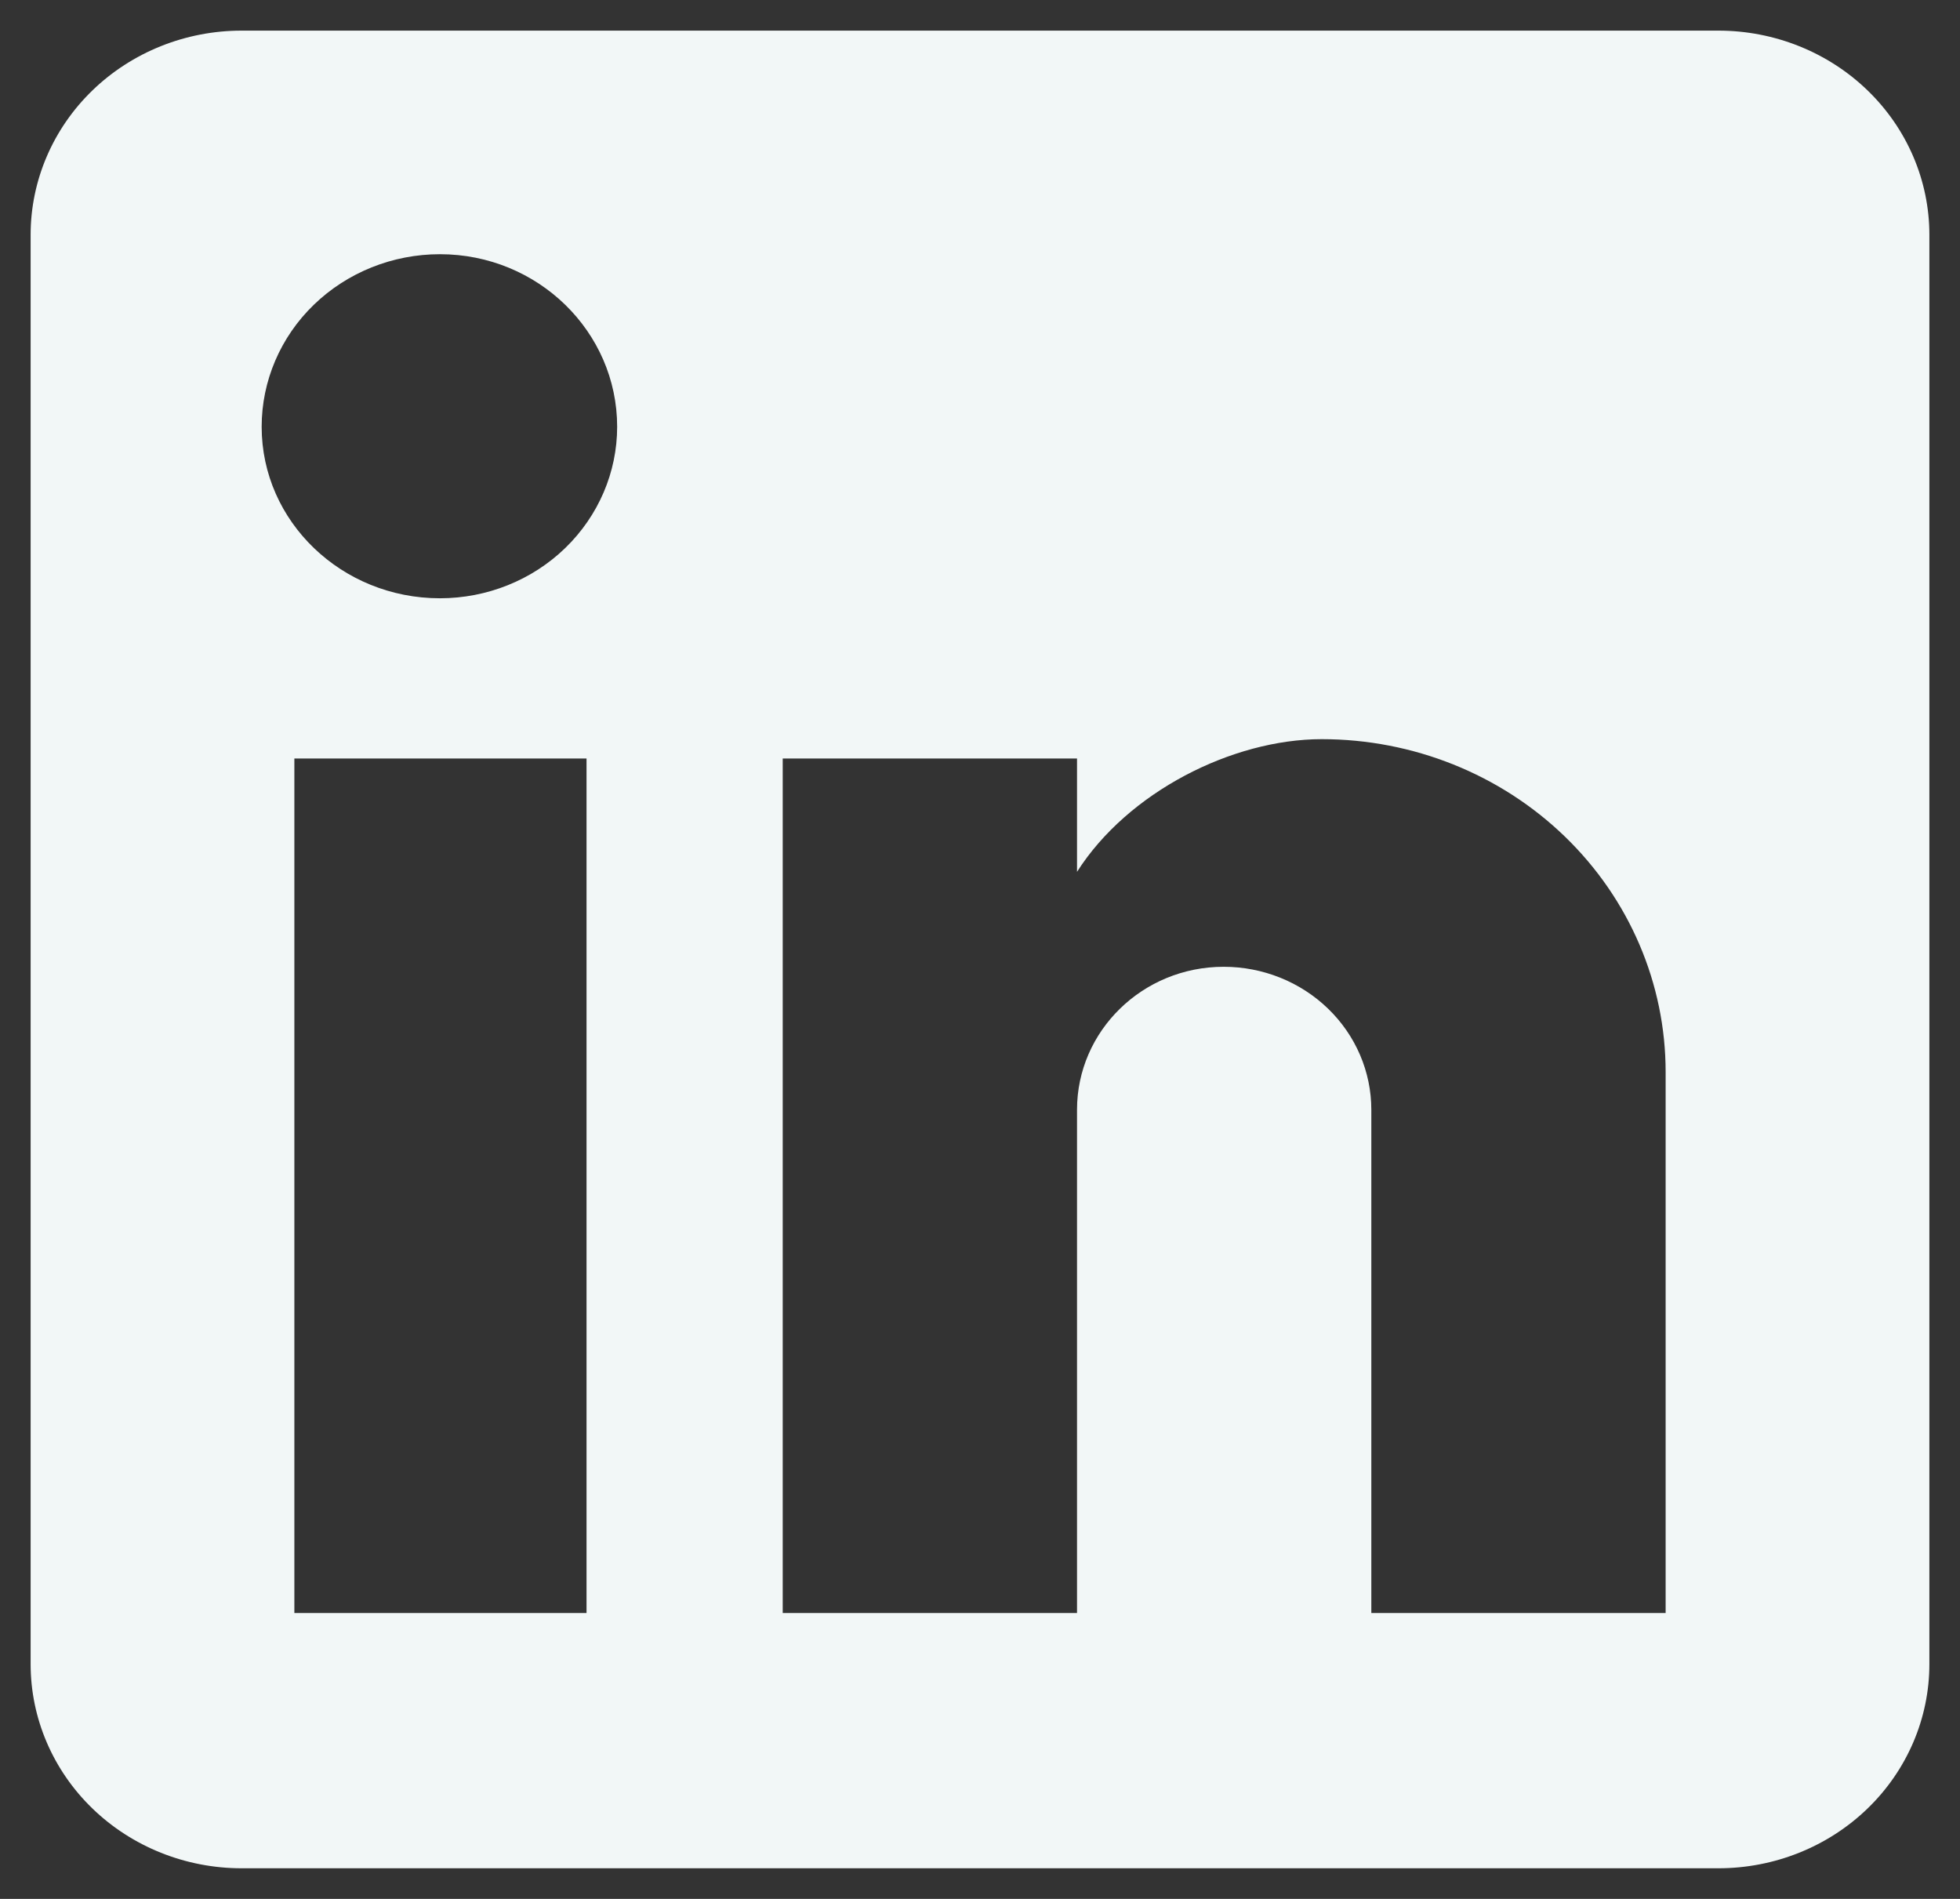 <svg width="32" height="31" viewBox="0 0 32 31" fill="none" xmlns="http://www.w3.org/2000/svg">
<rect x="0" y="0" width="32" height="31" fill="#333333" stroke="none"/>
<path d="M28.056 0.5C28.969 0.5 29.845 0.851 30.491 1.476C31.137 2.101 31.5 2.949 31.5 3.833V27.167C31.5 28.051 31.137 28.899 30.491 29.524C29.845 30.149 28.969 30.5 28.056 30.5H3.944C3.031 30.5 2.155 30.149 1.509 29.524C0.863 28.899 0.5 28.051 0.5 27.167V3.833C0.5 2.949 0.863 2.101 1.509 1.476C2.155 0.851 3.031 0.5 3.944 0.5H28.056ZM27.194 26.333V17.5C27.194 16.059 26.603 14.677 25.55 13.658C24.497 12.639 23.069 12.067 21.58 12.067C20.116 12.067 18.411 12.933 17.584 14.233V12.383H12.779V26.333H17.584V18.117C17.584 16.833 18.652 15.783 19.978 15.783C20.618 15.783 21.231 16.029 21.683 16.467C22.135 16.904 22.389 17.498 22.389 18.117V26.333H27.194ZM7.182 9.767C7.95 9.767 8.686 9.472 9.228 8.947C9.771 8.421 10.076 7.709 10.076 6.967C10.076 5.417 8.784 4.15 7.182 4.15C6.41 4.15 5.67 4.447 5.124 4.975C4.578 5.503 4.272 6.22 4.272 6.967C4.272 8.517 5.581 9.767 7.182 9.767ZM9.576 26.333V12.383H4.806V26.333H9.576Z" fill="#F2F7F7"/>
</svg>
